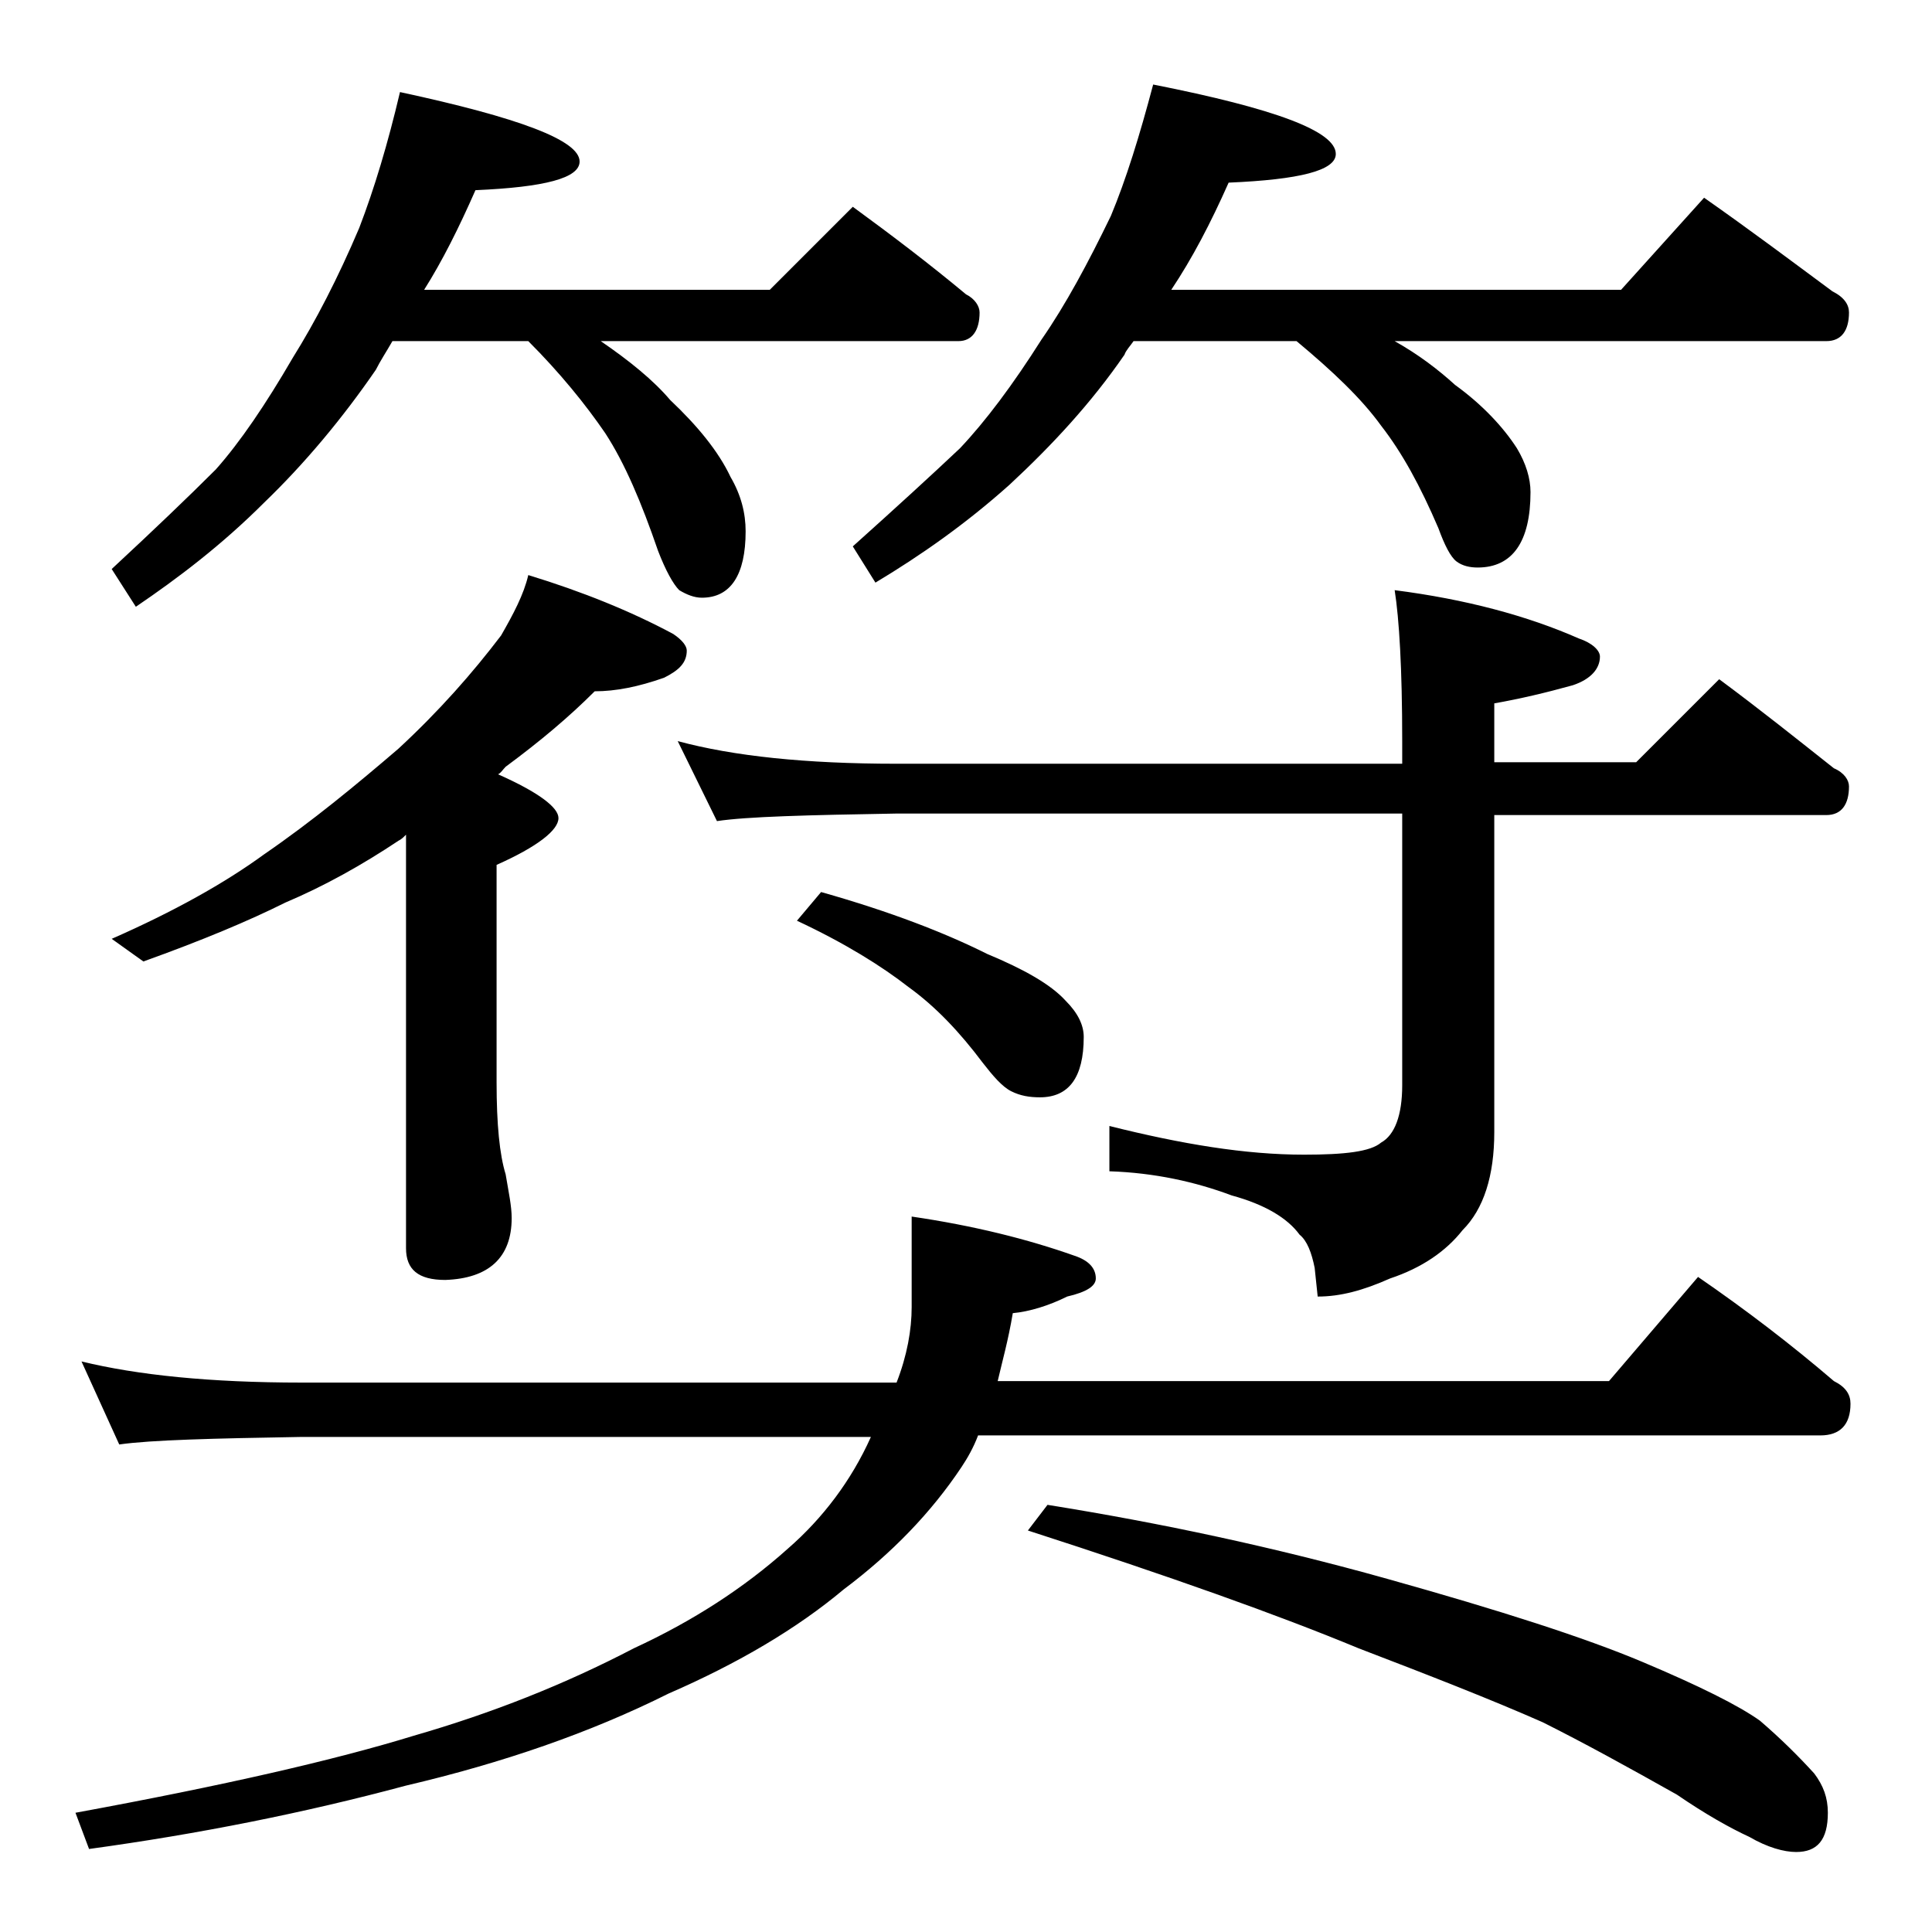 <?xml version="1.0" encoding="utf-8"?>
<!-- Generator: Adobe Illustrator 18.0.0, SVG Export Plug-In . SVG Version: 6.00 Build 0)  -->
<!DOCTYPE svg PUBLIC "-//W3C//DTD SVG 1.1//EN" "http://www.w3.org/Graphics/SVG/1.1/DTD/svg11.dtd">
<svg version="1.1" id="Layer_1" xmlns="http://www.w3.org/2000/svg" xmlns:xlink="http://www.w3.org/1999/xlink" x="0px" y="0px"
	 viewBox="0 0 128 128" enable-background="new 0 0 128 128" xml:space="preserve">
<path d="M5.4,90.2c3.7,0.9,8.5,1.4,14.6,1.4h39.4c0.7-1.8,1-3.5,1-5v-6c4.1,0.6,7.7,1.5,10.8,2.6c0.9,0.3,1.4,0.8,1.4,1.5
	c0,0.5-0.6,0.9-1.9,1.2c-1.2,0.6-2.5,1-3.6,1.1c-0.3,1.8-0.7,3.2-1,4.5h40.5l5.9-6.9c3.2,2.2,6.2,4.5,9,6.9c0.8,0.4,1.1,0.9,1.1,1.5
	c0,1.4-0.7,2.1-2,2.1H64.8c-0.3,0.8-0.7,1.5-1.1,2.1c-2,3-4.6,5.7-7.8,8.1c-3.1,2.6-7,4.9-11.6,6.9c-5.2,2.6-11,4.6-17.4,6.1
	c-6.7,1.8-13.7,3.2-21,4.2L5,120.1c9.8-1.8,17.2-3.5,22.4-5.1c5.2-1.5,10-3.4,14.6-5.8c3.9-1.8,7.3-4,10.2-6.6
	c2.3-2,4.2-4.5,5.5-7.4H20c-5.9,0.1-10,0.2-12.1,0.5L5.4,90.2z M26.5,6.1c7.9,1.7,11.9,3.2,11.9,4.6c0,1.1-2.3,1.7-6.9,1.9
	c-1.1,2.5-2.2,4.7-3.4,6.6H51l5.5-5.5c2.6,1.9,5.1,3.8,7.5,5.8c0.6,0.3,0.9,0.8,0.9,1.2c0,1.2-0.5,1.9-1.4,1.9H39.8
	c1.9,1.3,3.5,2.6,4.6,3.9c1.8,1.7,3.2,3.4,4,5.1c0.7,1.2,1,2.4,1,3.6c0,2.9-1,4.4-2.9,4.4c-0.5,0-1-0.2-1.5-0.5
	c-0.4-0.4-0.9-1.3-1.4-2.6c-1.1-3.2-2.2-5.8-3.5-7.8c-1.3-1.9-3-4-5.1-6.1h-9c-0.4,0.7-0.8,1.3-1.1,1.9c-2.2,3.2-4.7,6.2-7.4,8.8
	c-2.8,2.8-5.7,5-8.5,6.9l-1.6-2.5c2.8-2.6,5.1-4.8,6.9-6.6c1.6-1.8,3.3-4.3,5.1-7.4c1.5-2.4,3-5.3,4.4-8.6
	C24.8,12.5,25.7,9.5,26.5,6.1z M35,38.1c3.6,1.1,6.8,2.4,9.6,3.9c0.6,0.4,0.9,0.8,0.9,1.1c0,0.8-0.5,1.3-1.5,1.8
	c-1.7,0.6-3.2,0.9-4.6,0.9c-1.7,1.7-3.6,3.3-5.9,5c-0.2,0.2-0.3,0.4-0.5,0.5c2.7,1.2,4,2.2,4,2.9c0,0.8-1.4,1.9-4.1,3.1v14.4
	c0,2.8,0.2,4.8,0.6,6.1c0.2,1.2,0.4,2.1,0.4,2.9c0,2.6-1.5,4-4.4,4.1c-1.8,0-2.6-0.7-2.6-2.1V55.3c-0.2,0.2-0.3,0.3-0.5,0.4
	c-2.4,1.6-4.9,3-7.5,4.1c-2.4,1.2-5.5,2.5-9.4,3.9l-2.1-1.5c4.1-1.8,7.5-3.7,10.1-5.6c3.2-2.2,6.1-4.6,8.9-7c2.7-2.5,4.9-5,6.8-7.5
	C34,40.7,34.7,39.4,35,38.1z M44.9,49.1c3.7,1,8.5,1.5,14.5,1.5h33.5v-1.5c0-4.8-0.2-8.1-0.5-10c4.7,0.6,8.8,1.7,12.2,3.2
	c0.9,0.3,1.4,0.8,1.4,1.2c0,0.8-0.6,1.5-1.8,1.9c-1.8,0.5-3.5,0.9-5.2,1.2v3.9h9.4l5.5-5.5c2.7,2,5.2,4,7.6,5.9c0.7,0.3,1,0.8,1,1.2
	c0,1.2-0.5,1.9-1.5,1.9H99v21c0,2.9-0.7,5.1-2.1,6.5c-1.1,1.4-2.7,2.5-4.8,3.2c-1.8,0.8-3.3,1.2-4.8,1.2l-0.2-1.9
	c-0.2-1-0.5-1.8-1-2.2c-0.8-1.1-2.3-2-4.5-2.6c-2.4-0.9-5.1-1.5-8.1-1.6v-3c4.8,1.2,9,1.9,12.9,1.9c2.7,0,4.4-0.2,5.1-0.8
	c0.9-0.5,1.4-1.8,1.4-3.8v-18H59.4c-5.9,0.1-9.9,0.2-11.9,0.5L44.9,49.1z M54.4,59.1c4.6,1.3,8.2,2.7,11,4.1c2.4,1,4.2,2,5.2,3.1
	c0.8,0.8,1.2,1.6,1.2,2.4c0,2.7-1,4-2.9,4c-0.7,0-1.3-0.1-1.9-0.4c-0.6-0.3-1.2-1-1.9-1.9c-1.5-2-3.1-3.7-4.9-5
	c-1.8-1.4-4.2-2.9-7.4-4.4L54.4,59.1z M76.4,5.6c8.1,1.6,12.1,3.1,12.1,4.6c0,1.1-2.4,1.7-7.1,1.9c-1.2,2.7-2.4,5-3.8,7.1h29.8
	l5.5-6.1c3,2.1,5.8,4.2,8.5,6.2c0.8,0.4,1.1,0.9,1.1,1.4c0,1.2-0.5,1.9-1.5,1.9H92.4c1.6,0.9,2.9,1.9,4,2.9c1.8,1.3,3.2,2.8,4.1,4.2
	c0.6,1,0.9,2,0.9,2.9c0,3.3-1.2,5-3.5,5c-0.5,0-1-0.1-1.4-0.4c-0.4-0.3-0.8-1.1-1.2-2.2c-1.2-2.8-2.4-5-3.8-6.8
	c-1.3-1.8-3.2-3.6-5.6-5.6H75.1c-0.2,0.3-0.5,0.6-0.6,0.9c-2.2,3.2-4.8,6-7.6,8.6C64,34.7,61,36.8,58,38.6l-1.5-2.4
	c2.9-2.6,5.3-4.8,7.1-6.5c1.7-1.8,3.5-4.2,5.4-7.2c1.6-2.3,3.1-5.1,4.6-8.2C74.6,11.9,75.5,9,76.4,5.6z M69.4,99.7
	c7.5,1.2,15,2.8,22.5,4.9s13.1,3.9,16.9,5.5c3.8,1.6,6.4,2.9,7.8,3.9c1.4,1.2,2.6,2.4,3.6,3.5c0.6,0.8,0.9,1.6,0.9,2.6
	c0,1.8-0.7,2.6-2.1,2.6c-0.8,0-1.9-0.3-3.1-1c-1.3-0.6-2.9-1.5-4.8-2.8c-3.2-1.8-6.1-3.4-8.9-4.8c-3.4-1.5-7.5-3.1-12.2-4.9
	c-5.3-2.2-12.6-4.8-21.9-7.8L69.4,99.7z"/>
</svg>
